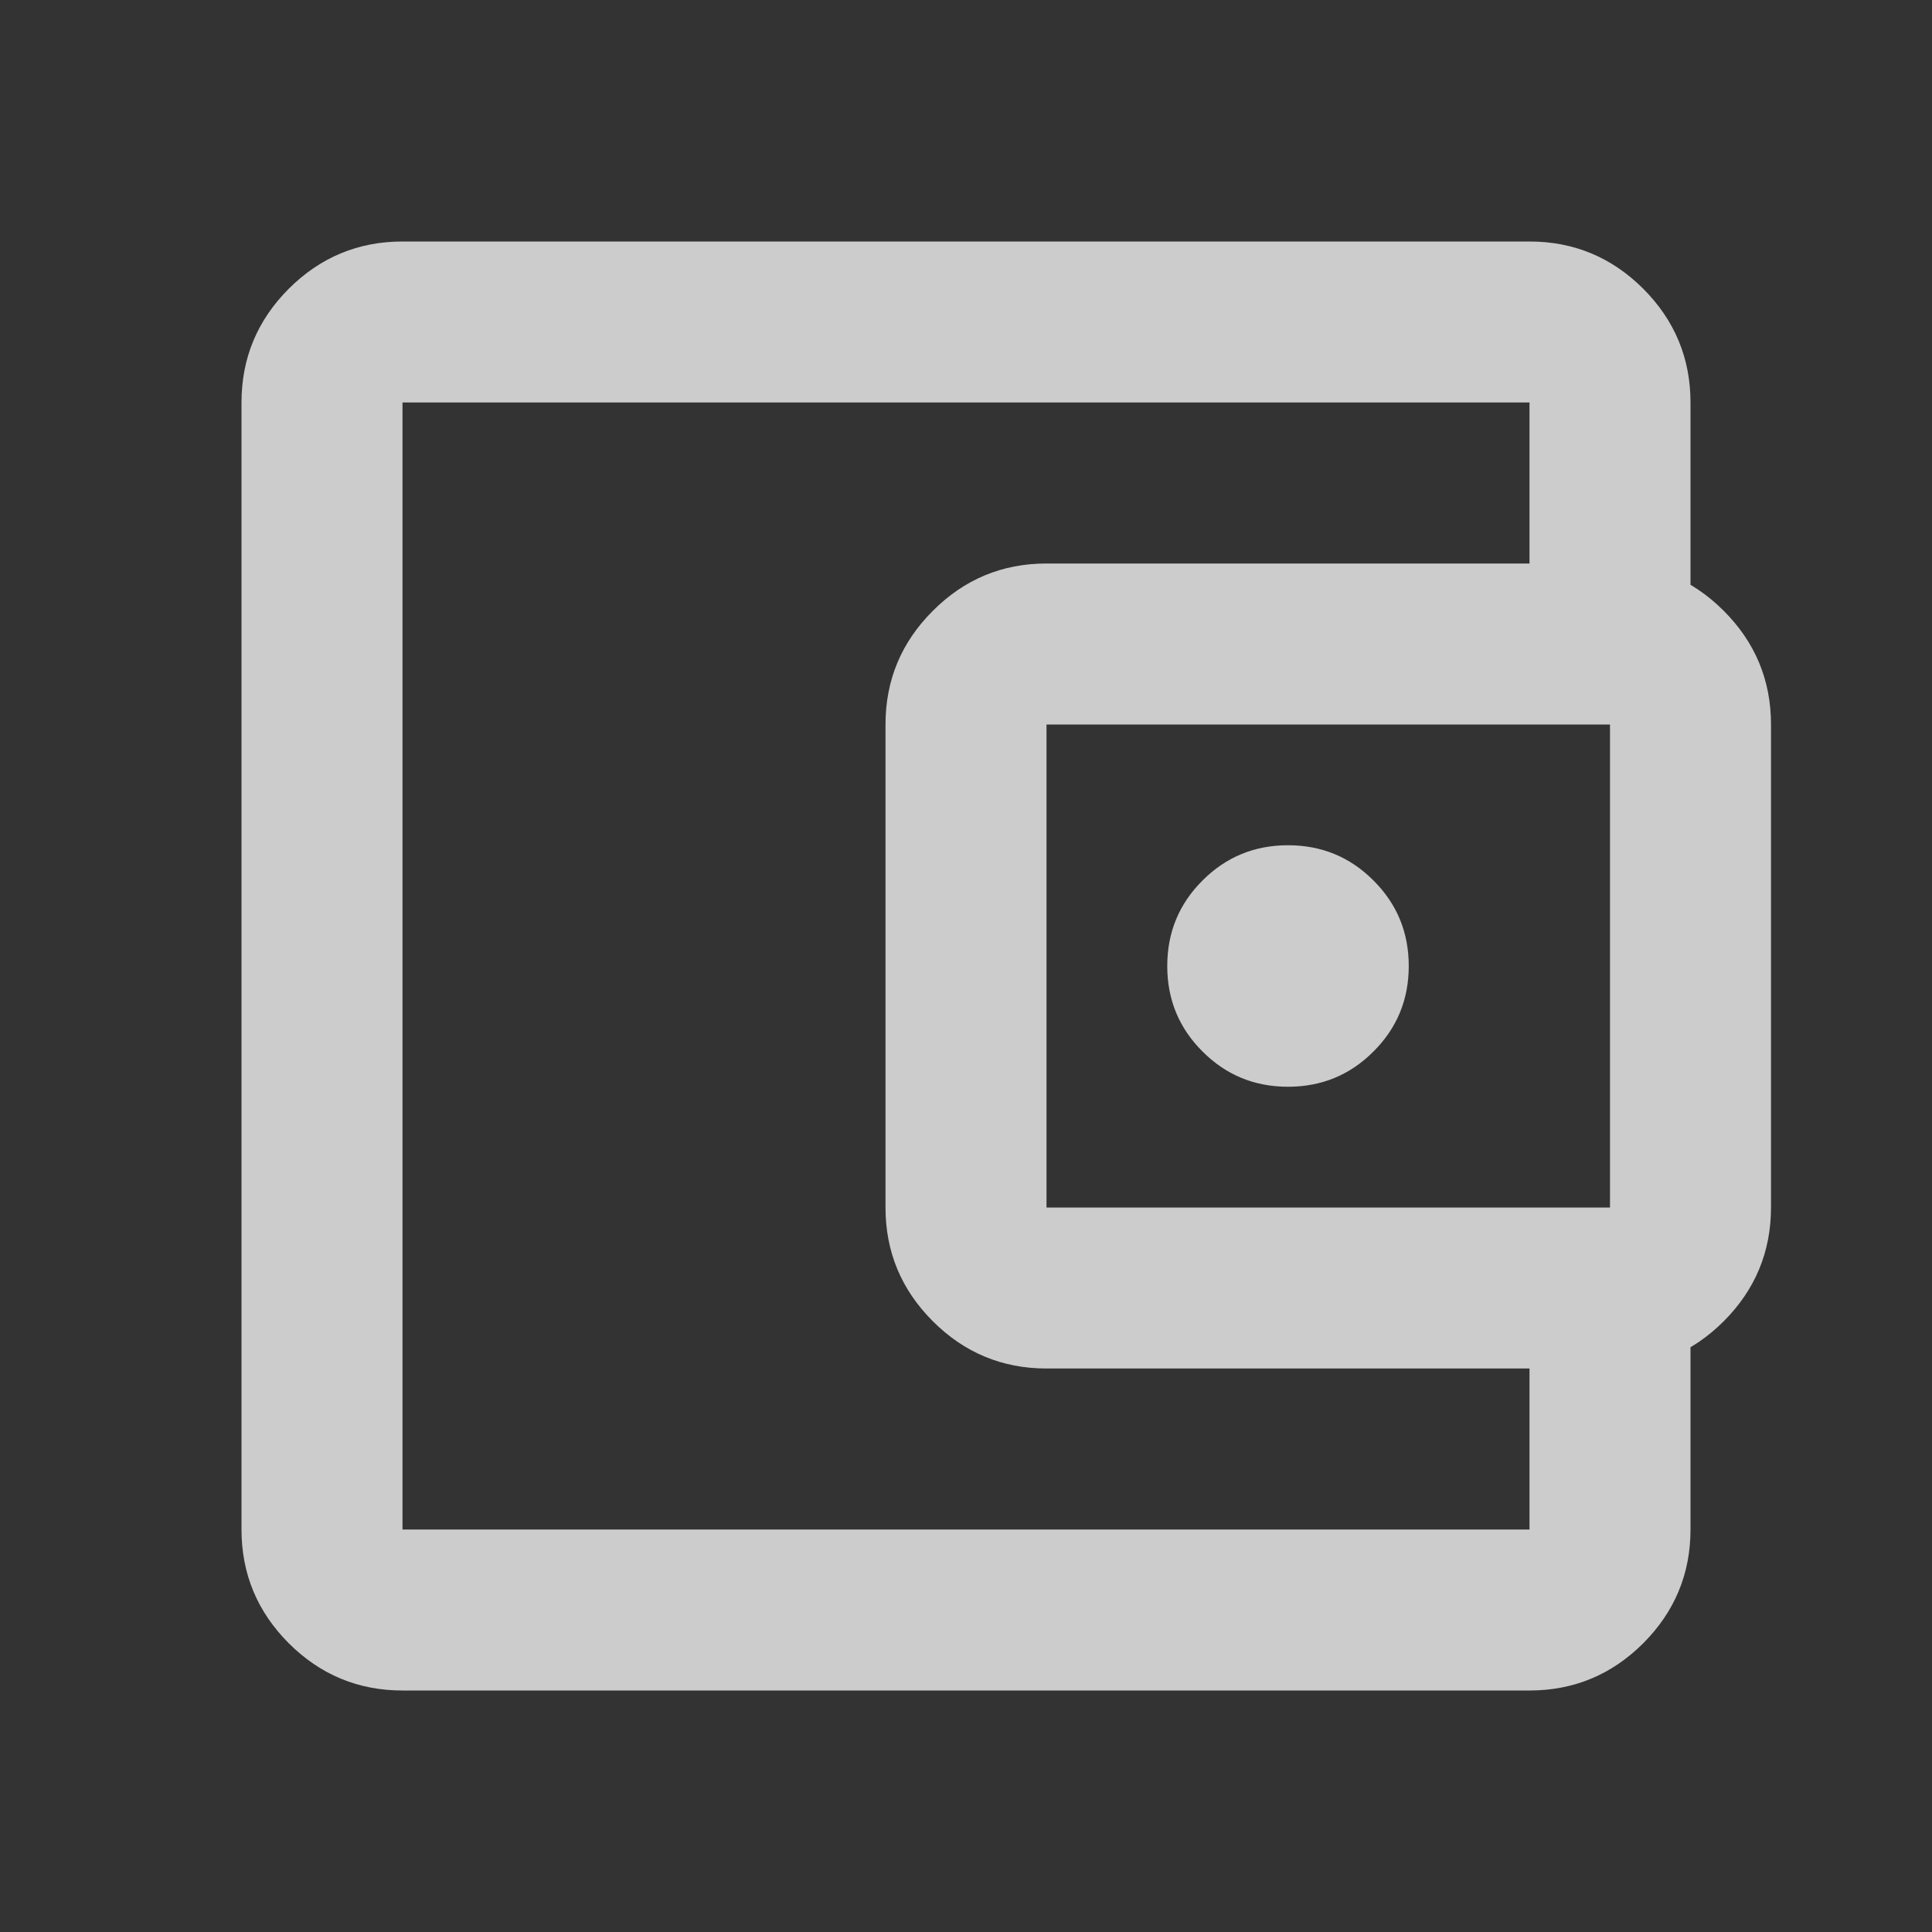 <svg width="24" height="24" viewBox="0 0 24 24" fill="none" xmlns="http://www.w3.org/2000/svg">
<rect x="0" y="0" width="24" height="24" fill="#333333" stroke="none"/>
<path d="M5 21C4.45 21 3.979 20.804 3.587 20.413C3.196 20.021 3 19.55 3 19V5C3 4.45 3.196 3.979 3.587 3.587C3.979 3.196 4.45 3 5 3H19C19.55 3 20.021 3.196 20.413 3.587C20.804 3.979 21 4.45 21 5V7.5H19V5H5V19H19V16.5H21V19C21 19.55 20.804 20.021 20.413 20.413C20.021 20.804 19.55 21 19 21H5ZM13 17C12.45 17 11.979 16.804 11.588 16.413C11.196 16.021 11 15.55 11 15V9C11 8.45 11.196 7.979 11.588 7.588C11.979 7.196 12.45 7 13 7H20C20.55 7 21.021 7.196 21.413 7.588C21.804 7.979 22 8.45 22 9V15C22 15.55 21.804 16.021 21.413 16.413C21.021 16.804 20.55 17 20 17H13ZM20 15V9H13V15H20ZM16 13.5C16.417 13.5 16.771 13.354 17.062 13.062C17.354 12.771 17.5 12.417 17.5 12C17.5 11.583 17.354 11.229 17.062 10.938C16.771 10.646 16.417 10.5 16 10.5C15.583 10.5 15.229 10.646 14.938 10.938C14.646 11.229 14.5 11.583 14.5 12C14.5 12.417 14.646 12.771 14.938 13.062C15.229 13.354 15.583 13.5 16 13.5Z" fill="white" fill-opacity="0.75"/>
</svg>
